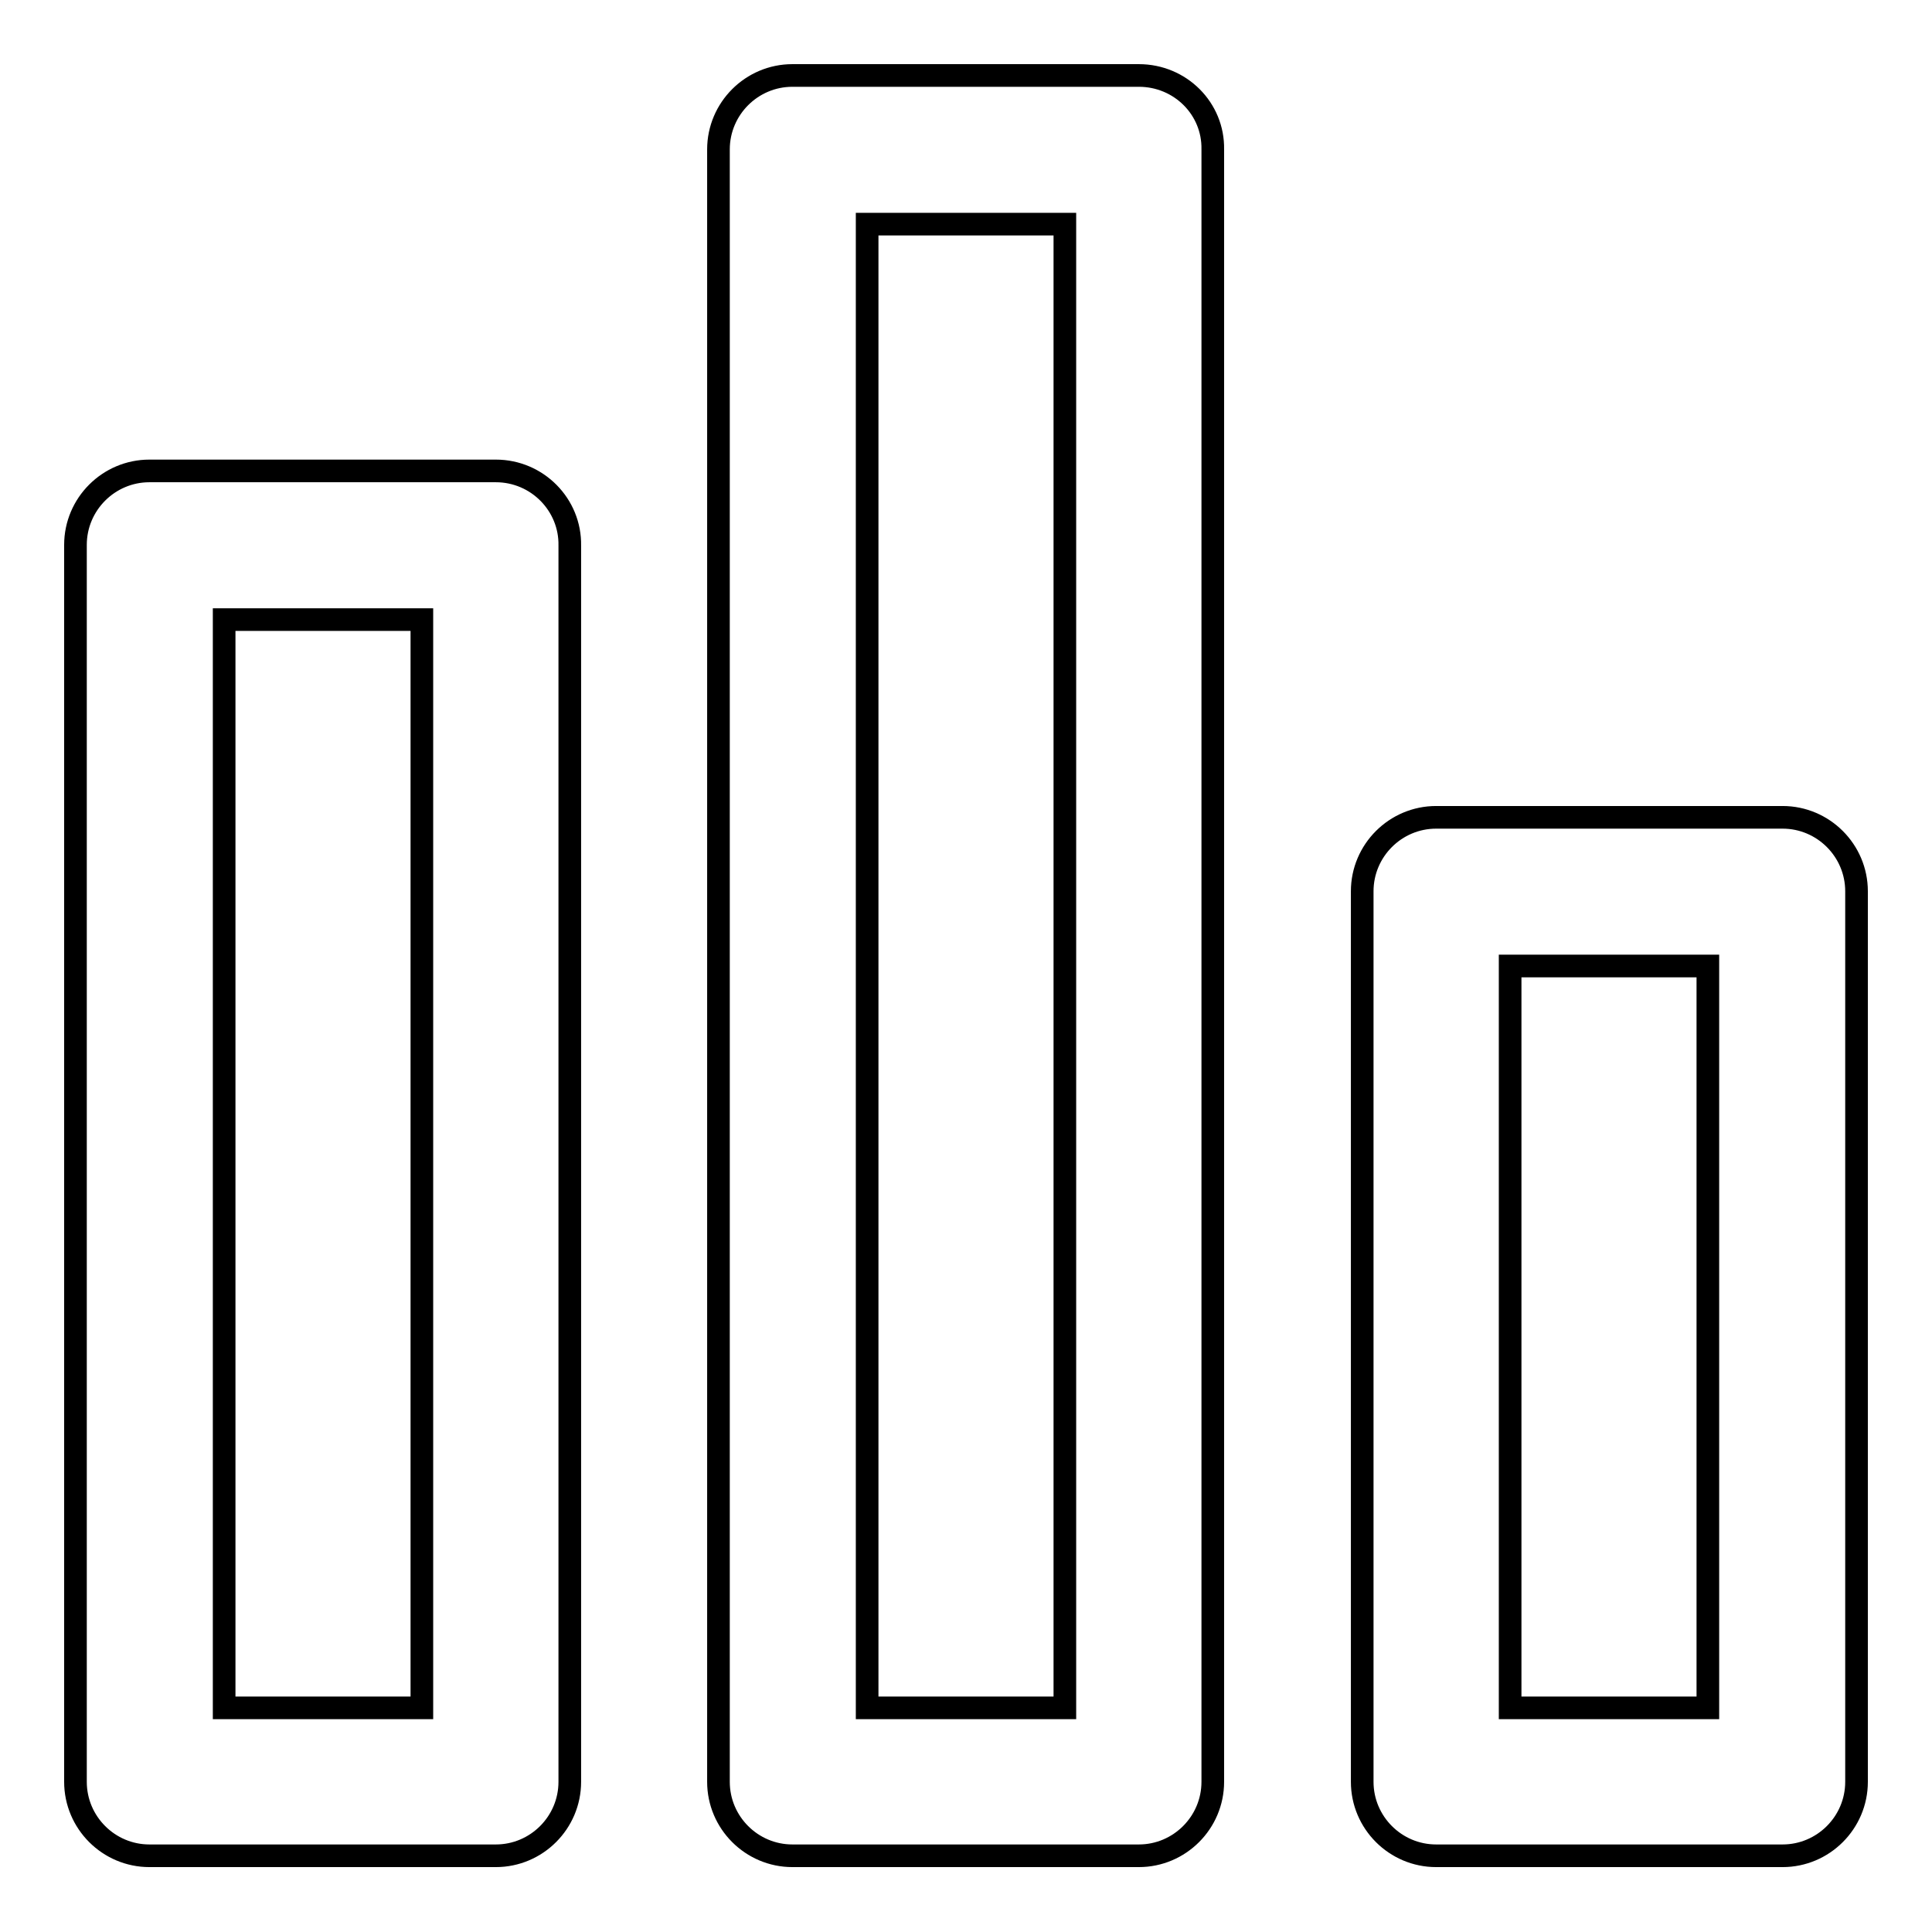 <?xml version="1.0" encoding="utf-8"?>
<!-- Svg Vector Icons : http://www.onlinewebfonts.com/icon -->
<!DOCTYPE svg PUBLIC "-//W3C//DTD SVG 1.1//EN" "http://www.w3.org/Graphics/SVG/1.1/DTD/svg11.dtd">
<svg version="1.1" xmlns="http://www.w3.org/2000/svg" xmlns:xlink="http://www.w3.org/1999/xlink" x="0px" y="0px" viewBox="0 0 256 256" enable-background="new 0 0 256 256" xml:space="preserve">
<g><g><path stroke-width="3" fill-opacity="0" stroke="#000000"  d="M65.7,62.4L65.7,62.4L65.7,62.4H19.8c-5.4,0-9.8,4.4-9.8,9.8v163.9c0,5.4,4.4,9.8,9.8,9.8h45.9l0,0l0,0c5.4,0,9.8-4.4,9.8-9.8V72.3C75.6,66.9,71.2,62.4,65.7,62.4z M55.9,226.3H29.7V82.1h26.2V226.3z"/><path stroke-width="3" fill-opacity="0" stroke="#000000"  d="M150.9,10L150.9,10L150.9,10H105c-5.4,0-9.8,4.4-9.8,9.8v216.3c0,5.4,4.4,9.8,9.8,9.8h45.9l0,0l0,0c5.4,0,9.8-4.4,9.8-9.8V19.8C160.8,14.4,156.4,10,150.9,10z M141.1,226.3h-26.2V29.7h26.2V226.3z"/><path stroke-width="3" fill-opacity="0" stroke="#000000"  d="M236.2,108.3h-45.9c-5.4,0-9.8,4.4-9.8,9.8v118c0,5.4,4.4,9.8,9.8,9.8h45.9c5.4,0,9.8-4.4,9.8-9.8v-118C246,112.7,241.6,108.3,236.2,108.3z M226.3,128v98.3h-26.2V128H226.3z"/></g></g>
</svg>